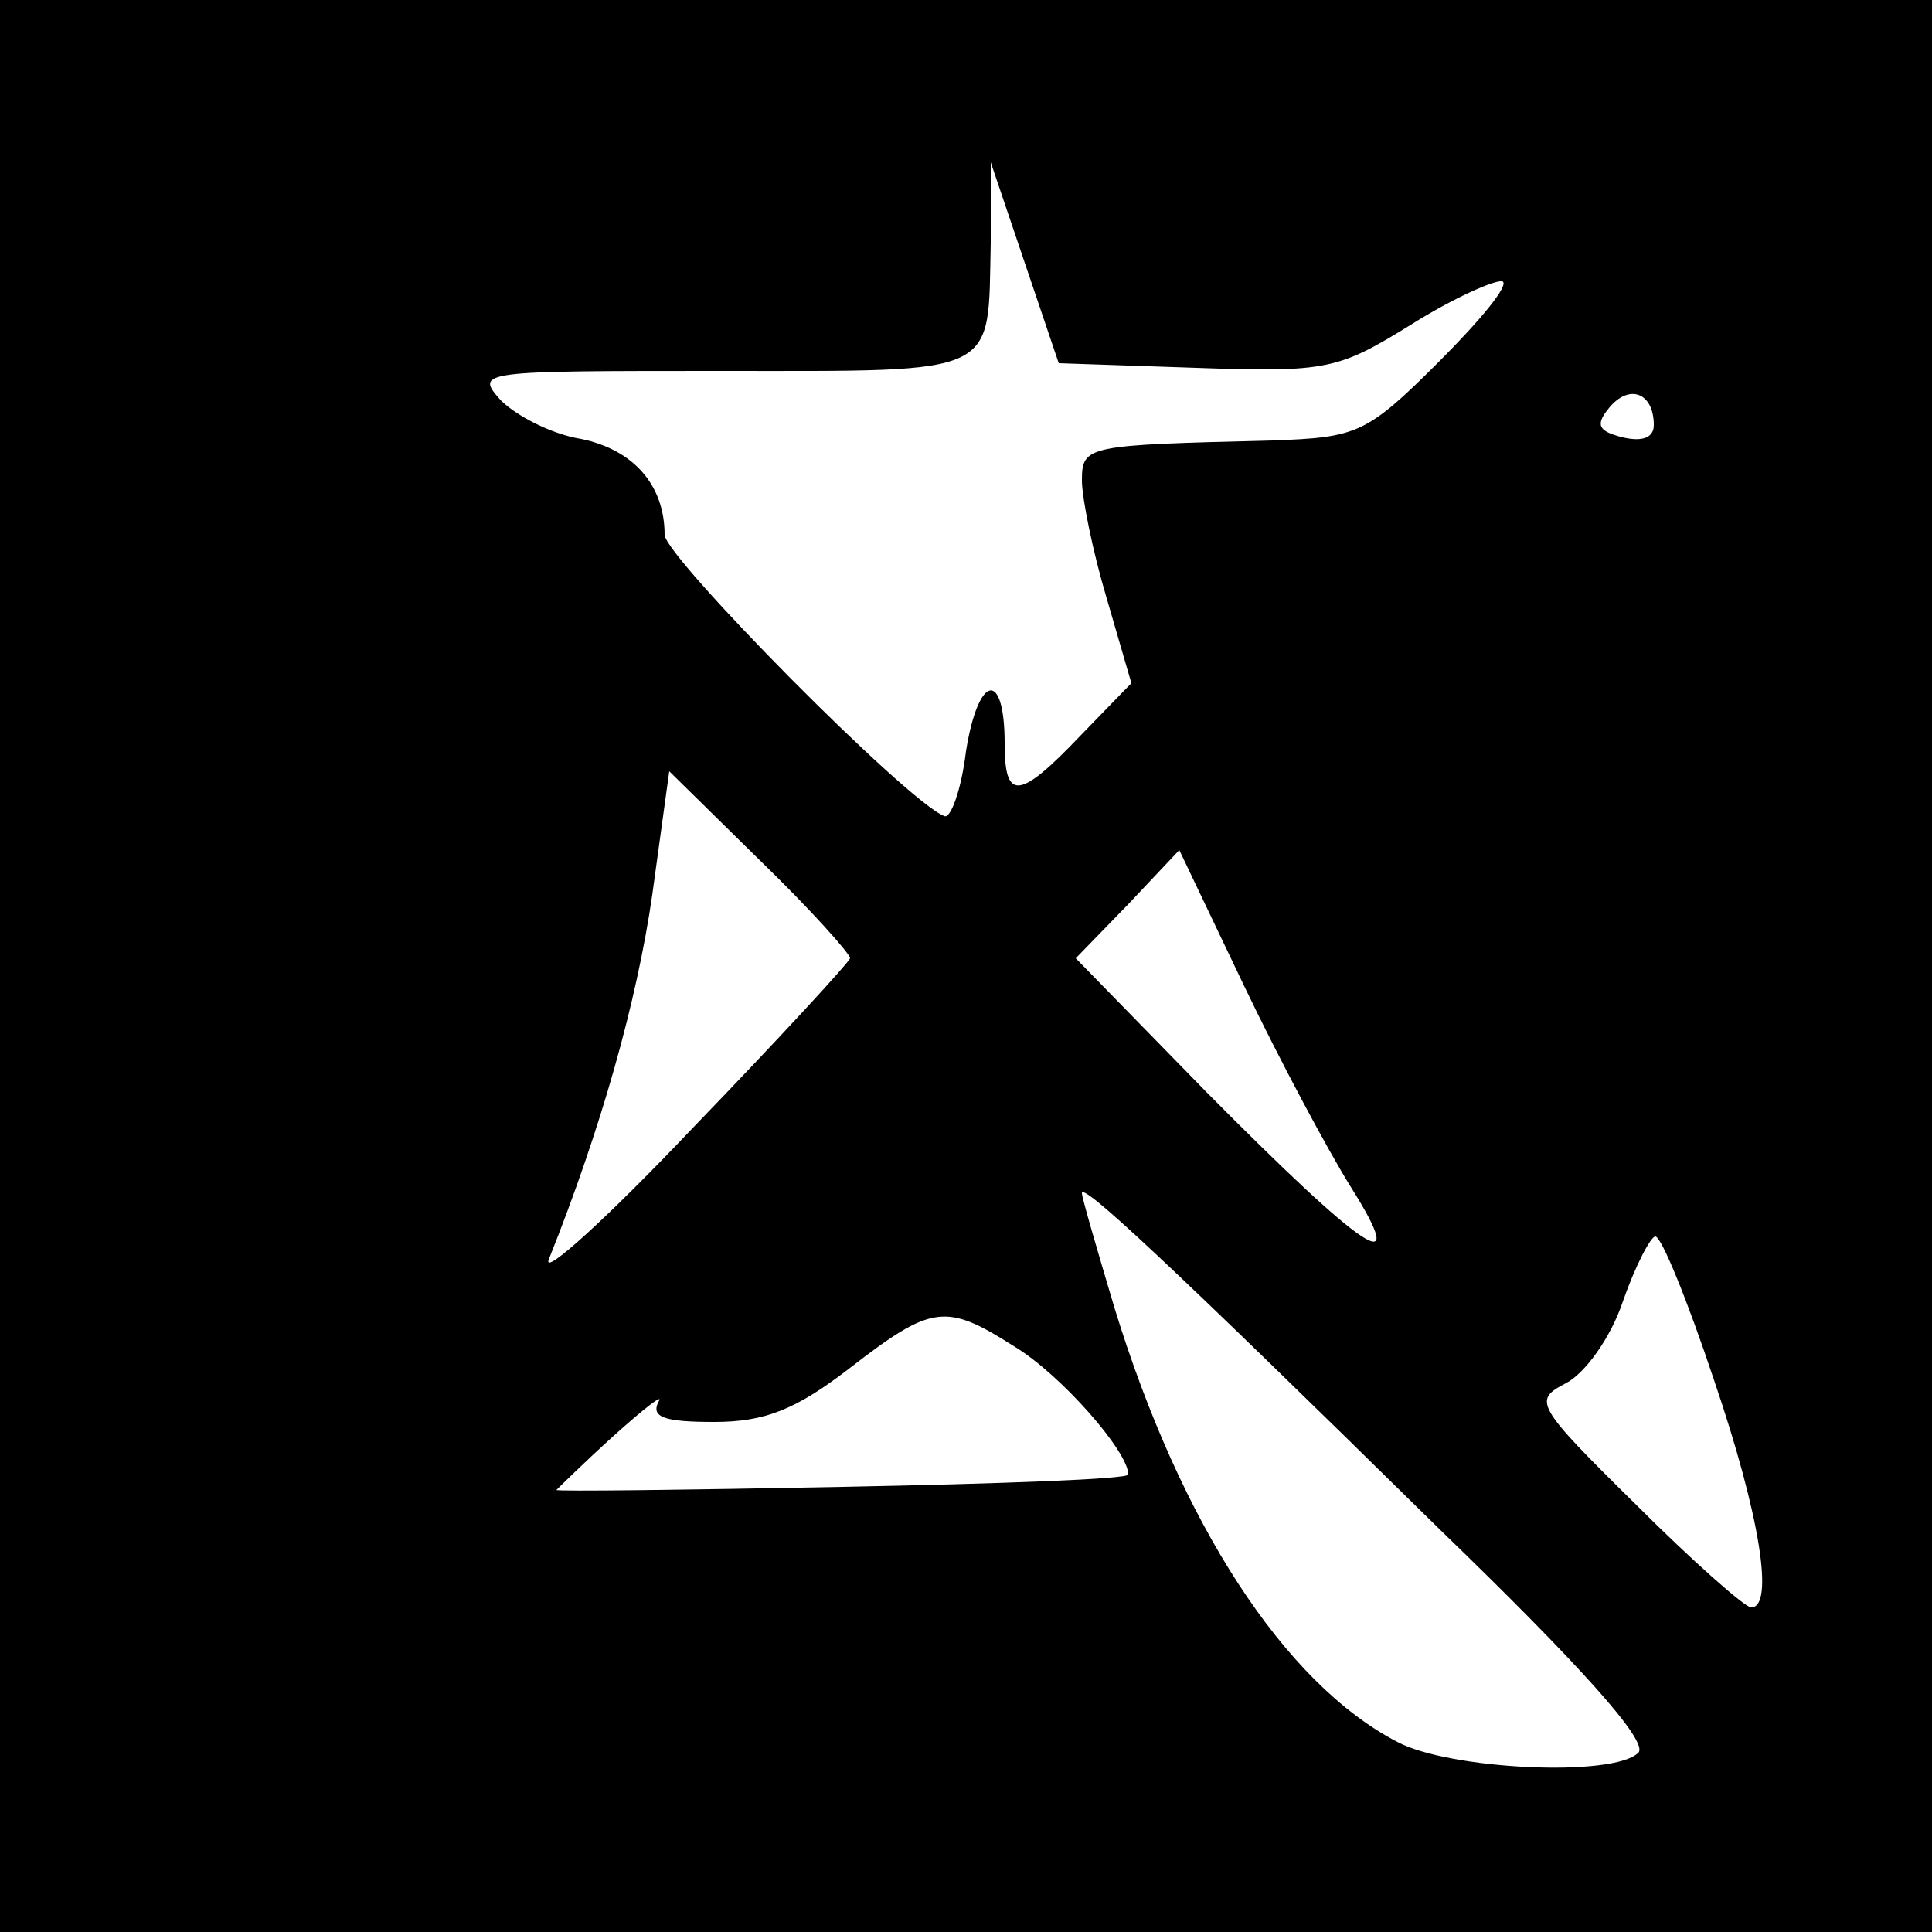 <?xml version="1.0" standalone="no"?>
<!DOCTYPE svg PUBLIC "-//W3C//DTD SVG 20010904//EN"
 "http://www.w3.org/TR/2001/REC-SVG-20010904/DTD/svg10.dtd">
<svg version="1.0" xmlns="http://www.w3.org/2000/svg"
 width="125pt" height="125pt" viewBox="0 0 125 125"
 preserveAspectRatio="xMidYMid meet">
<g transform="translate(0,125) scale(0.1,-0.1)"
fill="#000000" stroke="none">
<path d="M0 625 l0 -625 625 0 625 0 0 625 0 625 -625 0 -625 0 0 -625z m774
387 c85 -3 92 -1 139 28 27 17 54 29 59 28 5 -2 -14 -25 -41 -52 -47 -47 -53
-49 -108 -51 -120 -3 -123 -3 -123 -26 0 -11 7 -46 16 -76 l16 -55 -33 -34
c-40 -42 -49 -42 -49 -5 0 48 -17 45 -25 -5 -3 -25 -10 -44 -14 -42 -24 9
-181 168 -181 182 0 32 -20 55 -54 62 -19 3 -42 15 -52 25 -17 19 -14 19 143
19 182 0 172 -4 174 83 l0 52 22 -65 22 -65 89 -3z m296 -37 c0 -8 -7 -11 -20
-8 -16 4 -18 8 -9 19 13 16 29 10 29 -11z m-520 -345 c-1 -3 -46 -52 -102
-110 -55 -58 -97 -96 -93 -85 34 85 57 167 67 236 l11 80 59 -58 c32 -31 58
-60 58 -63z m324 -148 c39 -62 10 -43 -94 62 l-84 86 34 35 33 35 42 -88 c23
-48 54 -106 69 -130z m58 -222 c90 -87 135 -137 128 -144 -16 -16 -122 -11
-156 7 -73 38 -140 141 -183 281 -11 37 -21 71 -21 74 0 7 52 -41 232 -218z
m177 97 c30 -88 39 -147 24 -147 -4 0 -38 30 -75 67 -65 64 -66 67 -45 78 12
6 29 29 37 53 8 23 18 42 21 42 4 0 21 -42 38 -93z m-453 22 c30 -18 74 -68
74 -83 0 -3 -83 -6 -185 -8 -102 -2 -185 -3 -185 -2 0 0 16 16 37 35 20 18 33
28 29 22 -5 -10 4 -13 36 -13 33 0 53 8 88 35 53 41 62 42 106 14z"/>
</g>
</svg>

